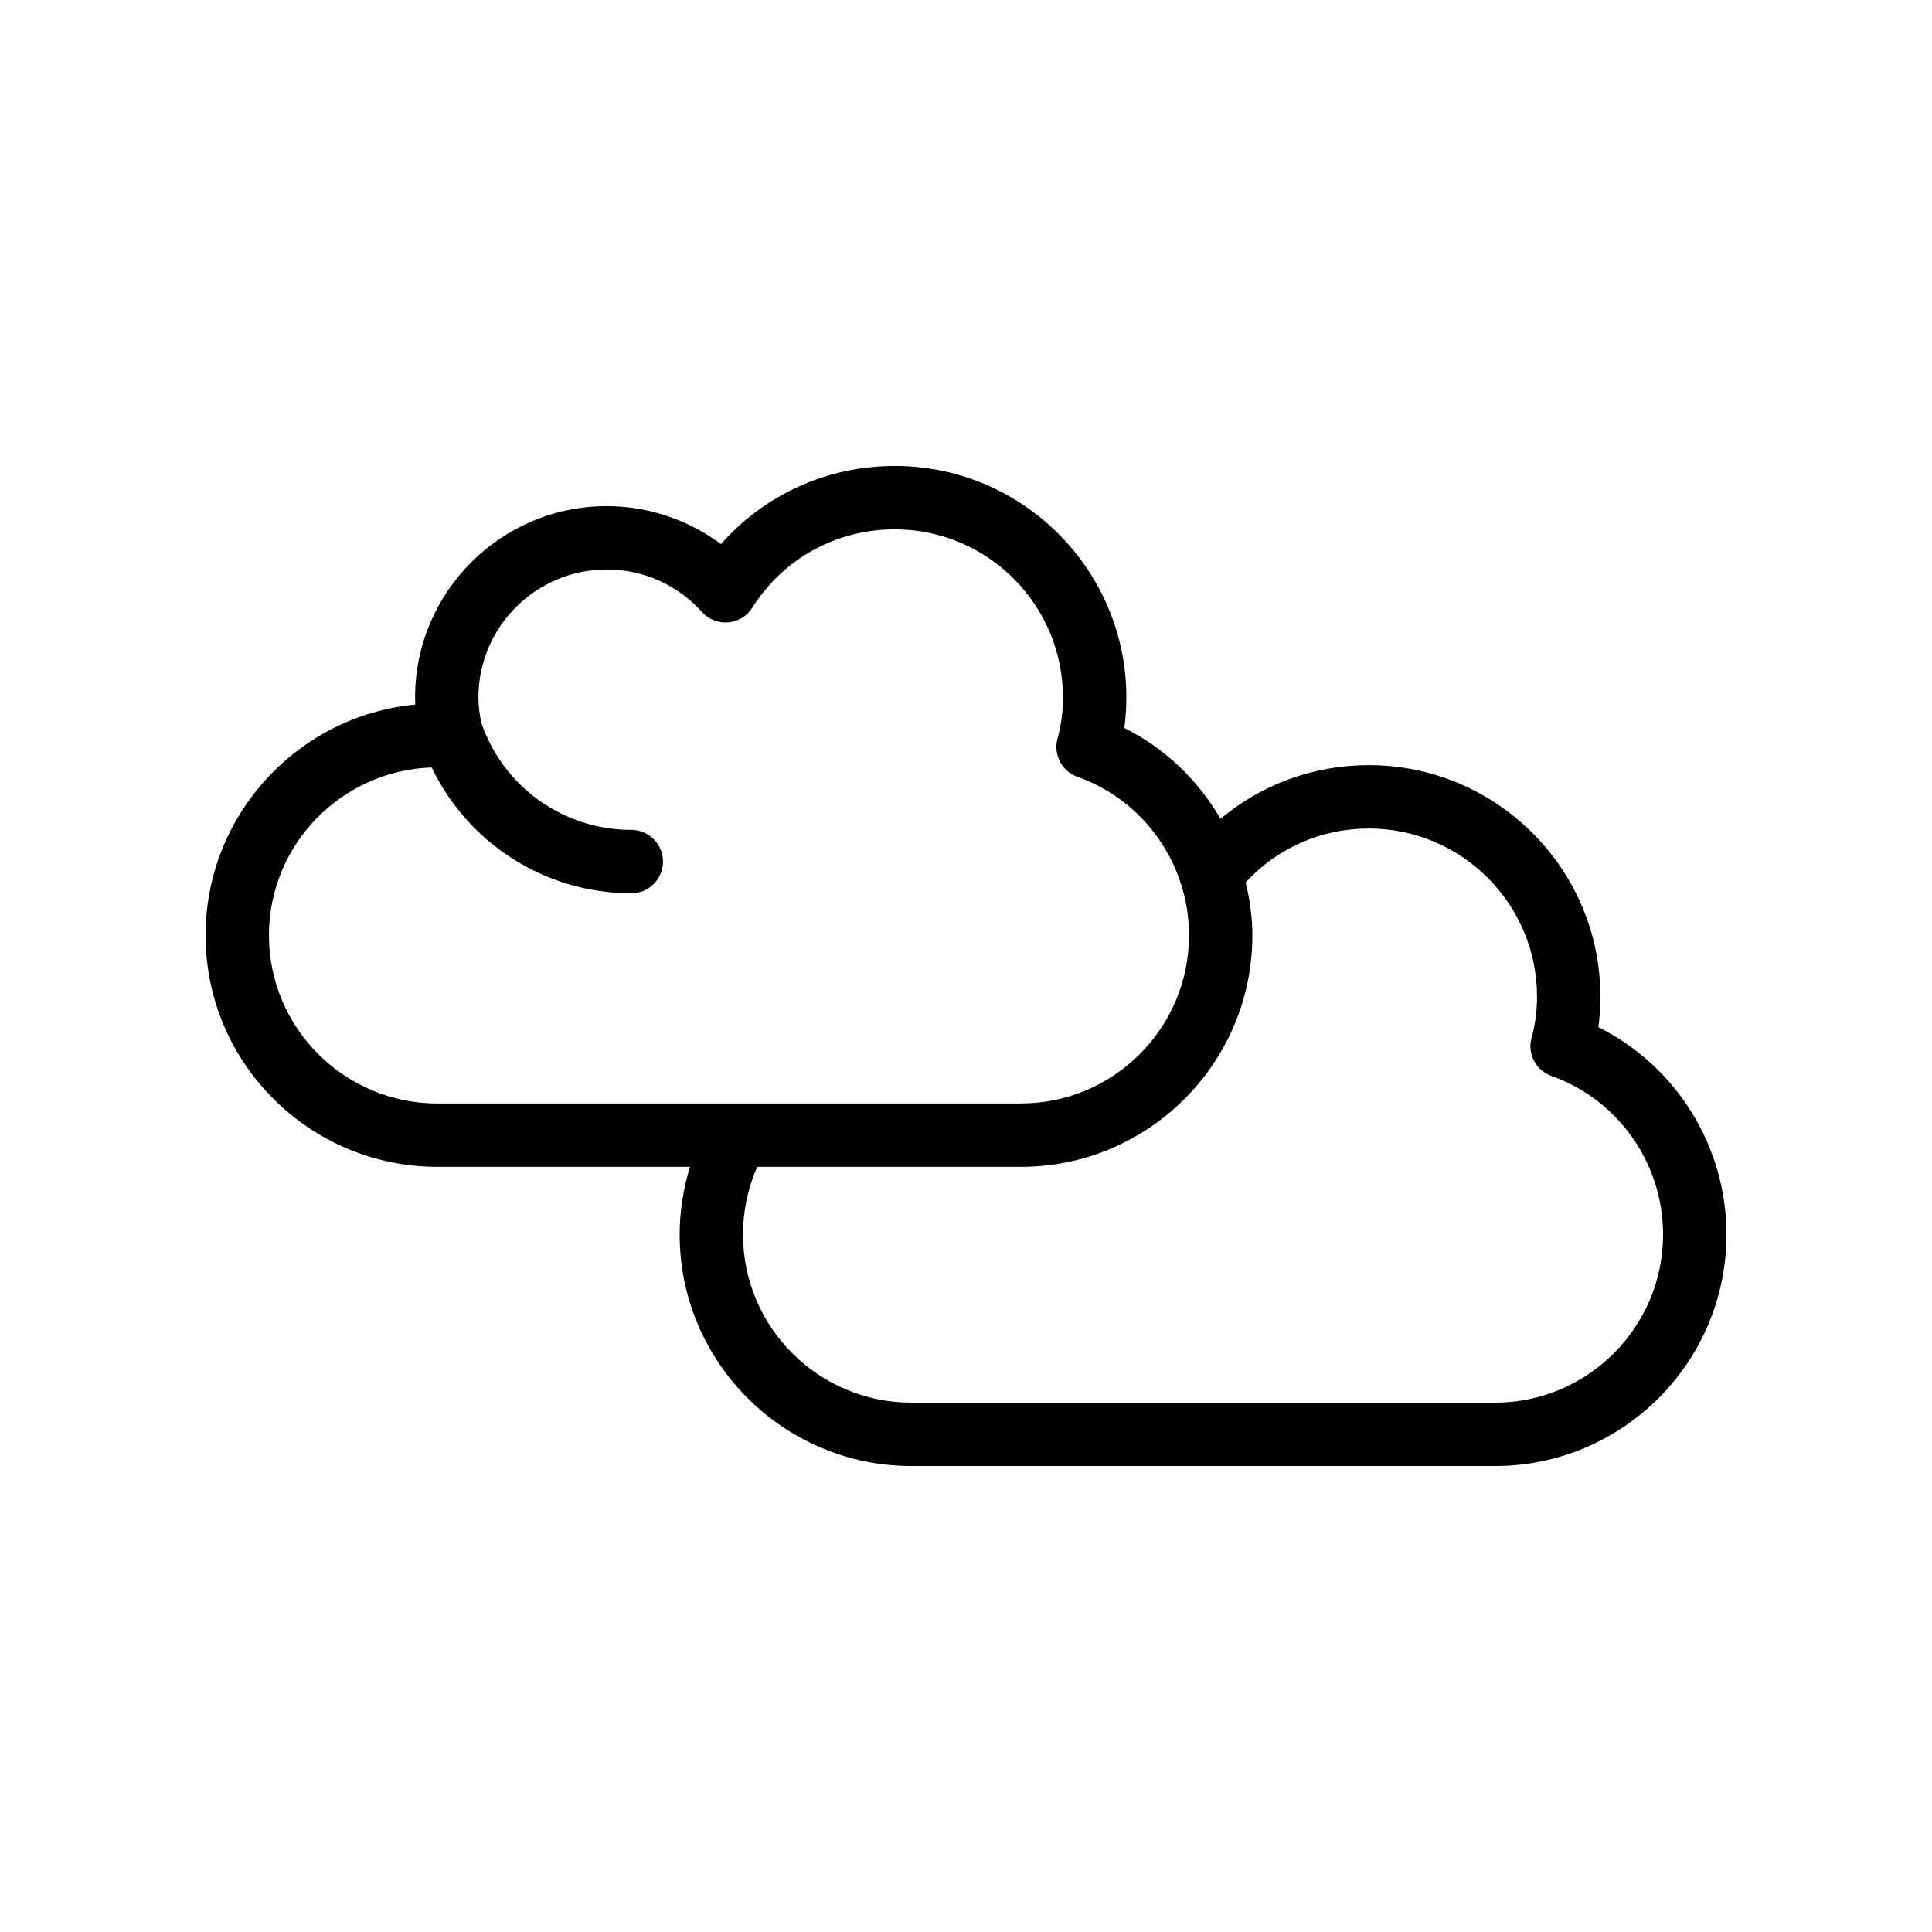 <?xml version="1.0" encoding="UTF-8"?>
<!-- Uploaded to: ICON Repo, www.iconrepo.com, Generator: ICON Repo Mixer Tools -->
<svg fill="#000000" width="800px" height="800px" version="1.1" viewBox="144 144 512 512" xmlns="http://www.w3.org/2000/svg">
 <path d="m567.58 416.21c0.359-2.633 0.543-5.336 0.543-8.09 0-33.828-27.52-61.348-61.348-61.348-14.668 0-28.434 5.094-39.316 14.223-5.938-10.203-14.688-18.688-25.508-24.074 0.359-2.629 0.543-5.336 0.543-8.09 0-33.828-27.52-61.348-61.348-61.348-17.922 0-34.543 7.594-46.074 20.703-8.707-6.469-19.328-10.059-30.273-10.059-28.008 0-50.797 22.742-50.797 50.699 0 0.629 0.012 1.254 0.035 1.887-31.133 2.977-55.559 29.27-55.559 61.164 0 33.824 27.559 61.344 61.438 61.344h66.934c-1.742 5.75-2.738 11.777-2.738 17.941 0 33.828 27.559 61.348 61.438 61.348h154.63c33.828 0 61.348-27.52 61.348-61.348 0-23.469-13.379-44.715-33.945-54.953zm-352.31-24.332c0-24.098 19.227-43.672 43.129-44.492 9.699 20.164 30.07 33.34 52.906 33.34 4.637 0 8.398-3.758 8.398-8.398 0-4.637-3.758-8.398-8.398-8.398-17.992 0-33.918-11.387-39.746-28.355-0.473-2.269-0.77-4.535-0.77-6.746 0-18.695 15.254-33.906 34-33.906 9.707 0 18.676 4 25.246 11.27 1.762 1.953 4.328 2.973 6.953 2.734 2.621-0.227 4.981-1.664 6.379-3.891 8.188-13 22.305-20.762 37.77-20.762 24.566 0 44.555 19.988 44.555 44.555 0 3.848-0.48 7.492-1.426 10.84-1.203 4.262 1.105 8.723 5.277 10.195 17.676 6.266 29.555 23.145 29.555 42.008 0 24.566-19.984 44.551-44.551 44.551l-154.63 0.008c-24.617 0-44.645-19.984-44.645-44.551zm324.91 123.84h-154.63c-24.617 0-44.645-19.988-44.645-44.555 0-6.309 1.328-12.406 3.773-17.941h69.871c33.824 0 61.344-27.52 61.344-61.344 0-4.816-0.695-9.496-1.77-14.051 8.363-9.082 20.039-14.262 32.648-14.262 24.566 0 44.555 19.988 44.555 44.555 0 3.832-0.48 7.477-1.43 10.836-1.207 4.262 1.105 8.723 5.277 10.195 17.68 6.269 29.559 23.148 29.559 42.012 0 24.566-19.988 44.555-44.555 44.555z"/>
</svg>
